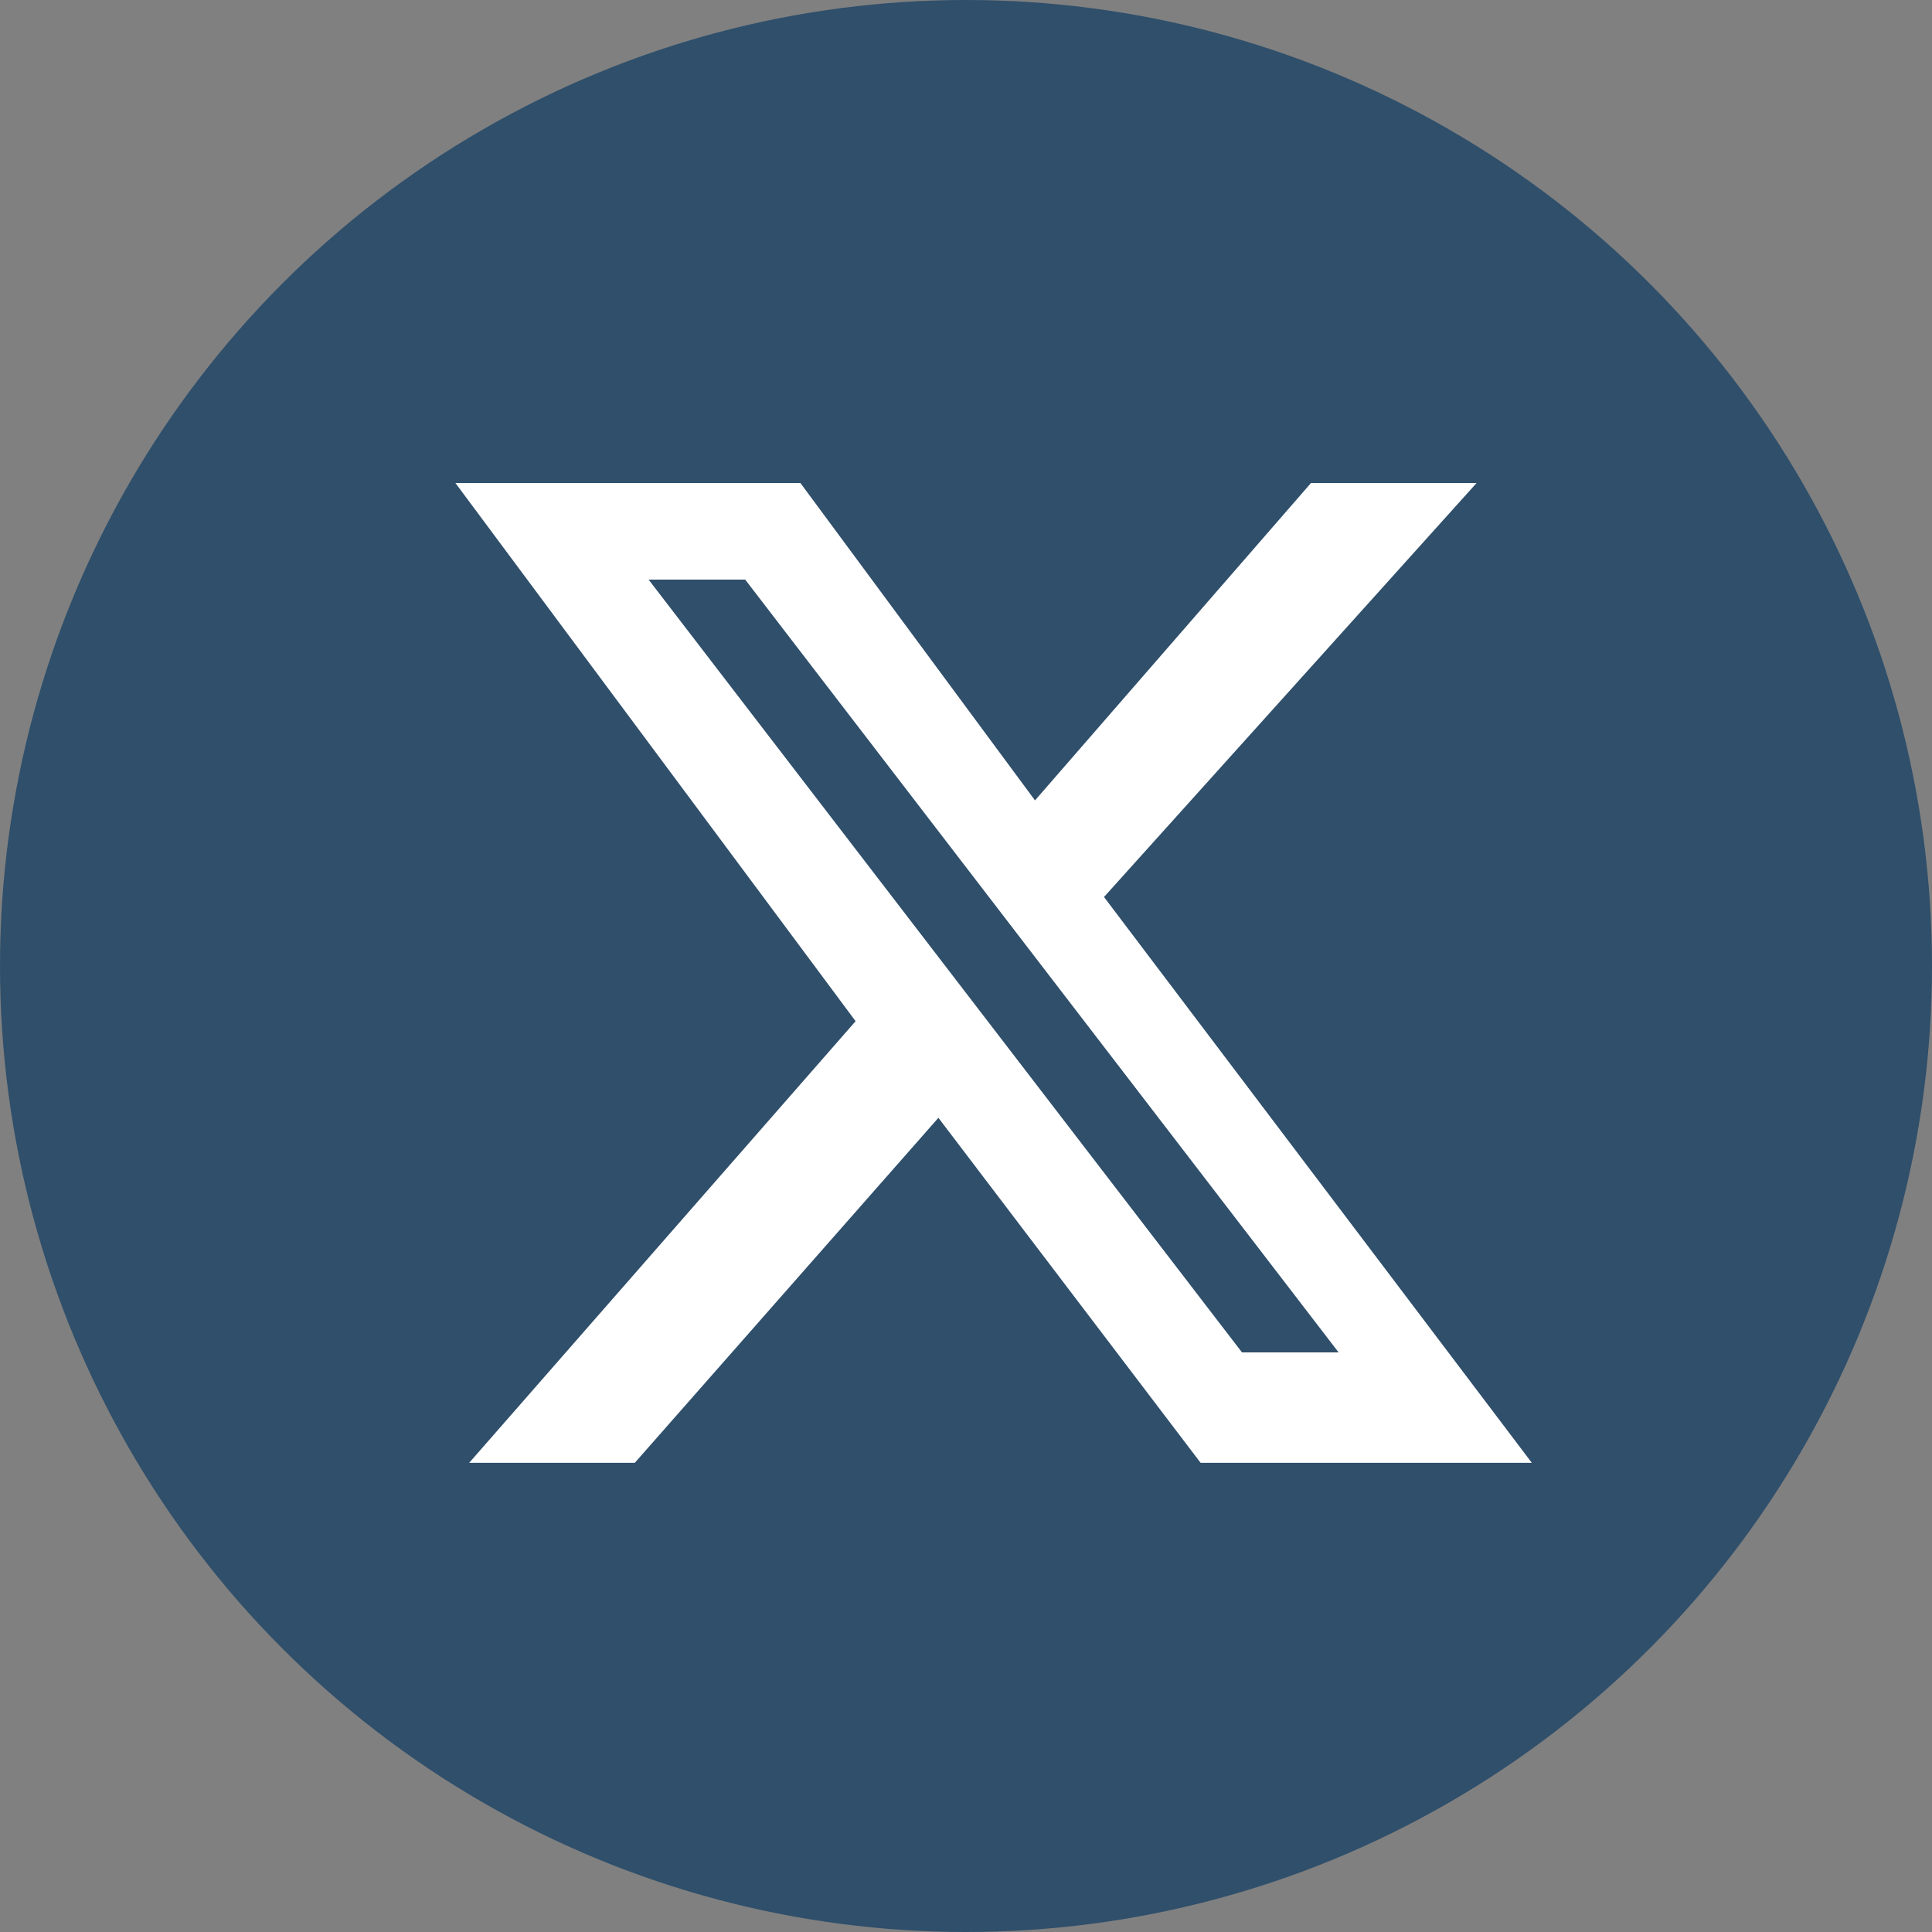 <svg xmlns="http://www.w3.org/2000/svg" xml:space="preserve" viewBox="0 0 14 14"><rect x="0" y="0" width="14" height="14" fill="#808080" stroke="none"/><circle cx="7" cy="7" r="7" style="fill:#2f4f6b"/><path d="M9.5 3.5h1.2L8 6.5l3.1 4.1H8.7L6.8 8.1l-2.2 2.5H3.4l2.8-3.2-2.9-3.9h2.5l1.7 2.3zM9 9.8h.7L5.4 4.2h-.7z" style="fill:#fff"/></svg>